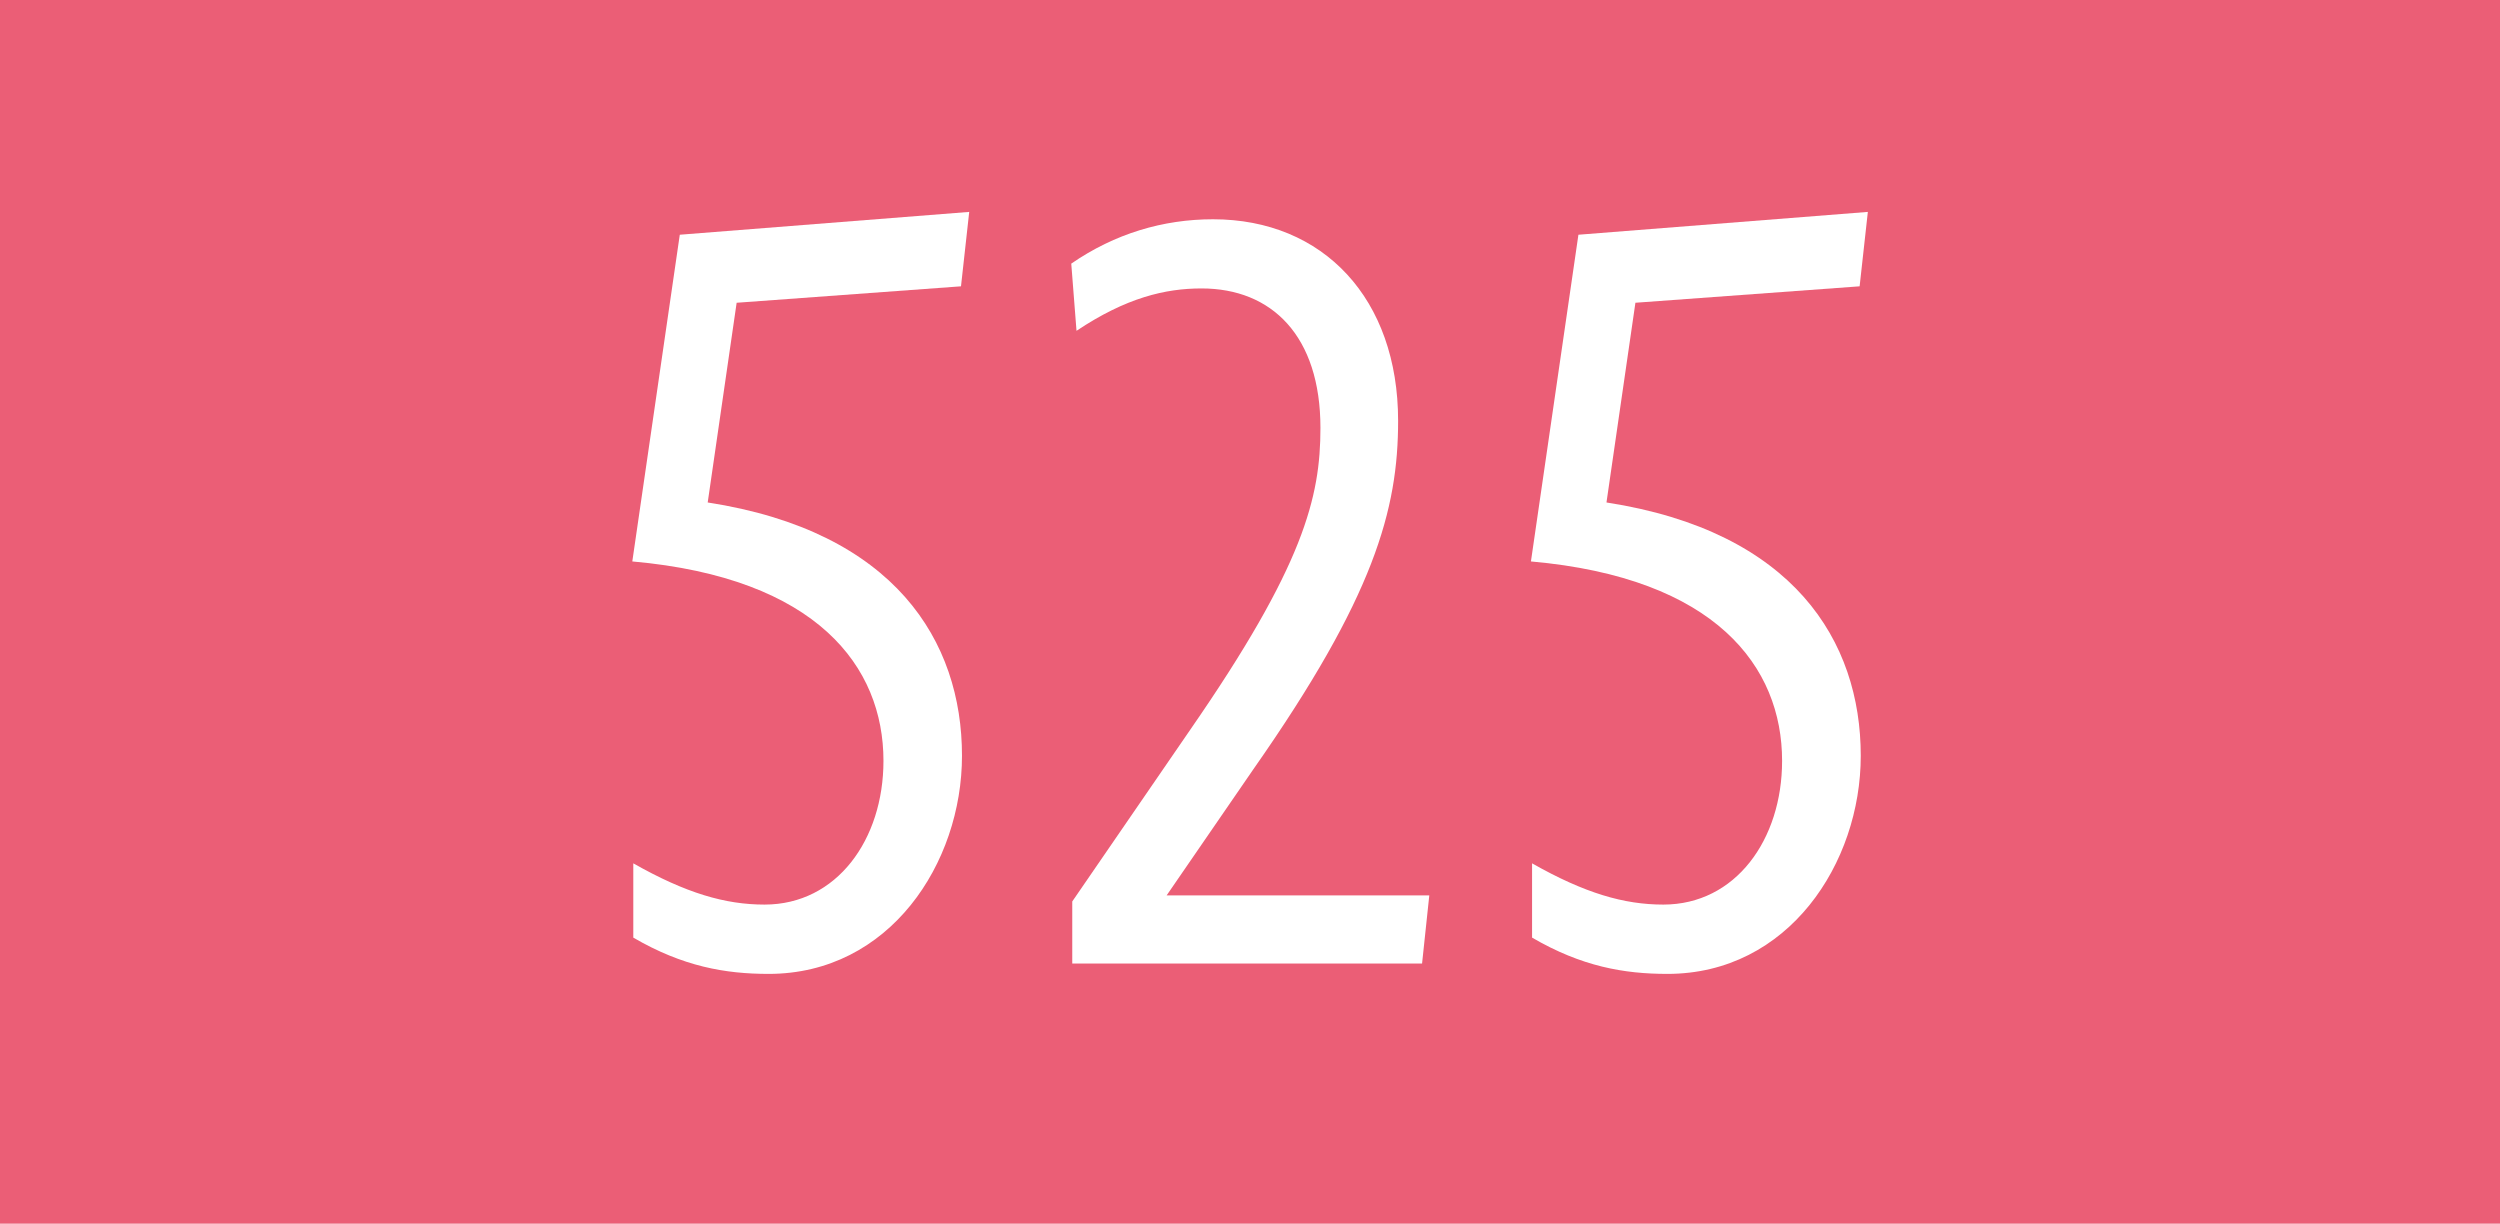 <?xml version="1.0" encoding="UTF-8"?><svg id="uuid-33d83347-2cd6-4da3-a475-b1293e311ae3" xmlns="http://www.w3.org/2000/svg" viewBox="0 0 17.638 8.633"><defs><style>.uuid-8bae1229-00a8-41f4-93c1-6c758073cb4b{fill:#eb5e76;}.uuid-8bae1229-00a8-41f4-93c1-6c758073cb4b,.uuid-04f59158-dcbc-428f-8555-e392a95b8107{stroke-width:0px;}.uuid-04f59158-dcbc-428f-8555-e392a95b8107{fill:#fff;}</style></defs><g id="uuid-57628815-18e6-4568-80ad-5ab062ccf7c2"><rect class="uuid-8bae1229-00a8-41f4-93c1-6c758073cb4b" width="17.638" height="8.633"/><path class="uuid-04f59158-dcbc-428f-8555-e392a95b8107" d="m5.197,2.137l-.204,1.408c1.32.204,1.794.978,1.794,1.787,0,.759-.511,1.539-1.364,1.539-.306,0-.605-.052-.955-.256v-.524c.372.211.649.291.926.291.51,0,.839-.459.839-1.014,0-.664-.467-1.291-1.772-1.407l.335-2.305,2.042-.161-.058.525-1.583.116Z"/><path class="uuid-04f59158-dcbc-428f-8555-e392a95b8107" d="m7.565,6.798v-.438l.832-1.211c.802-1.159.919-1.641.919-2.13,0-.649-.343-.984-.839-.984-.255,0-.532.065-.882.299l-.037-.474c.307-.212.649-.313 1-.313.78,0,1.306.562,1.306,1.422,0,.627-.168,1.24-1.021,2.458l-.612.89h1.853l-.051.481h-2.465Z"/><path class="uuid-04f59158-dcbc-428f-8555-e392a95b8107" d="m11.538,2.137l-.204,1.408c1.32.204,1.794.978,1.794,1.787,0,.759-.511,1.539-1.364,1.539-.306,0-.605-.052-.955-.256v-.524c.372.211.649.291.926.291.51,0,.838-.459.838-1.014,0-.664-.467-1.291-1.772-1.407l.335-2.305,2.042-.161-.058.525-1.583.116Z"/></g></svg>